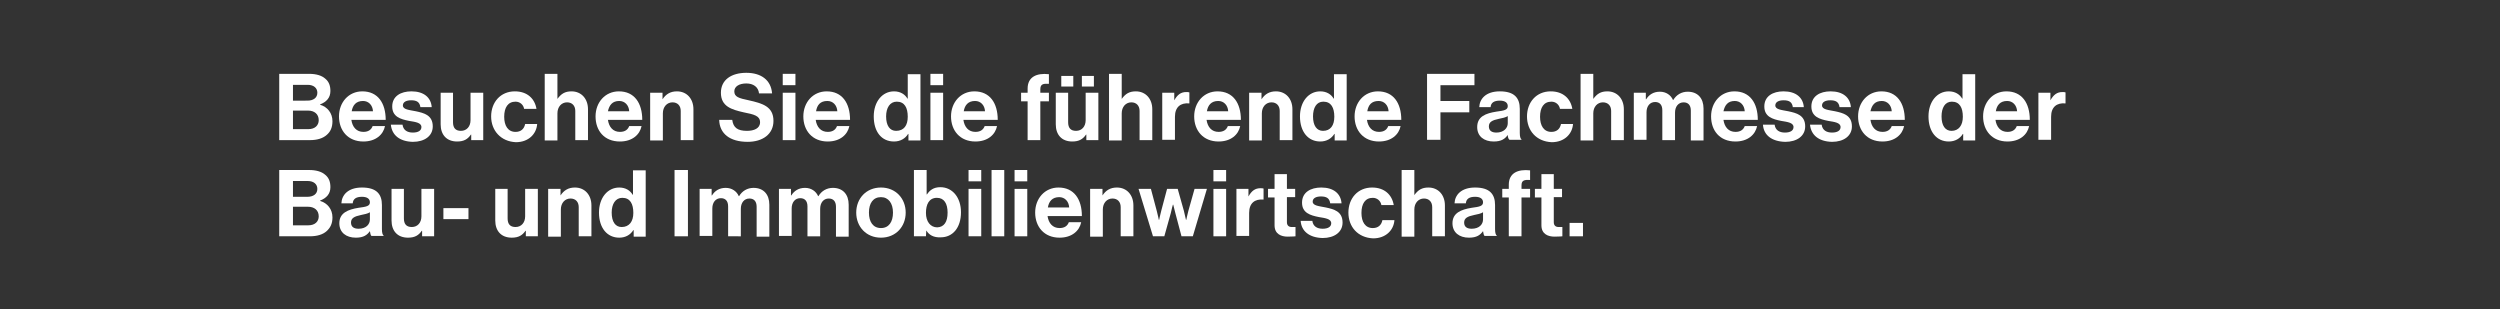<?xml version="1.0" encoding="utf-8"?>
<!-- Generator: Adobe Illustrator 23.0.6, SVG Export Plug-In . SVG Version: 6.00 Build 0)  -->
<svg version="1.0" id="Ebene_1" xmlns="http://www.w3.org/2000/svg" xmlns:xlink="http://www.w3.org/1999/xlink" x="0px" y="0px"
	 viewBox="0 0 727.9 90" enable-background="new 0 0 727.9 90" xml:space="preserve">
<rect x="0" y="0" width="727.9" height="90" fill="#333333" stroke="none"/>
<g>
	<g>
		<defs>
			<rect id="SVGID_1_" width="727.9" height="90"/>
		</defs>
		<clipPath id="SVGID_2_">
			<use xlink:href="#SVGID_1_"  overflow="visible"/>
		</clipPath>
		<polygon clip-path="url(#SVGID_2_)" fill="none" points="363.9,0 -0.1,0 -0.1,90 363.9,90 727.9,90 727.9,0 		"/>
		<g clip-path="url(#SVGID_2_)">
			<polygon fill="#665E4C" points="727.9,0 727.9,90 1091.9,90 1091.9,0 727.9,0 			"/>
		</g>
	</g>
	<g>
		<path fill="#FFFFFF" d="M81.4,21.5H90c2.1,0,3.7,0.5,4.7,1.4c1.1,0.9,1.5,2.1,1.5,3.6c0,2-1.2,3.2-3,3.9v0.1
			c2.1,0.6,3.6,2.4,3.6,4.8c0,1.8-0.6,3.1-1.7,4c-1.1,1-2.8,1.5-4.9,1.5h-8.9V21.5z M89.5,29.3c1.7,0,2.9-0.8,2.9-2.3
			c0-1.4-1.1-2.3-2.8-2.3h-4.3v4.6H89.5z M85.3,37.6h4.5c1.9,0,3-1.1,3-2.6c0-1.8-1.3-2.8-3.1-2.8h-4.4V37.6z"/>
		<path fill="#FFFFFF" d="M98.7,33.9c0-4.1,2.8-7.3,6.8-7.3c4.5,0,6.8,3.4,6.8,8.3h-10c0.3,2.1,1.5,3.5,3.5,3.5
			c1.4,0,2.3-0.6,2.7-1.7h3.6c-0.5,2.5-2.7,4.5-6.3,4.5C101.3,41.2,98.7,38,98.7,33.9z M102.4,32.4h6.2c-0.1-1.8-1.3-3-2.9-3
			C103.7,29.4,102.7,30.6,102.4,32.4z"/>
		<path fill="#FFFFFF" d="M113.8,36.3h3.4c0.2,1.6,1.4,2.3,3,2.3c1.6,0,2.5-0.6,2.5-1.6c0-1.3-1.8-1.5-3.6-1.8
			c-2.5-0.5-4.9-1.2-4.9-4.2c0-3,2.5-4.4,5.6-4.4c3.6,0,5.7,1.8,5.9,4.6h-3.3c-0.2-1.5-1.1-2-2.7-2c-1.4,0-2.4,0.5-2.4,1.5
			c0,1.2,1.8,1.3,3.8,1.7c2.3,0.5,4.9,1.1,4.9,4.4c0,2.8-2.4,4.5-5.8,4.5C116.3,41.2,114.1,39.3,113.8,36.3z"/>
		<path fill="#FFFFFF" d="M137.2,40.8v-1.6h-0.1c-0.9,1.3-2,2-4,2c-3.1,0-4.8-2-4.8-5V27h3.6v8.6c0,1.6,0.7,2.5,2.3,2.5
			c1.7,0,2.8-1.3,2.8-3.1v-8h3.7v13.8H137.2z"/>
		<path fill="#FFFFFF" d="M143,33.9c0-4.1,2.7-7.3,6.9-7.3c3.6,0,5.8,2.1,6.3,5.1h-3.6c-0.2-1.2-1.2-2.1-2.5-2.1
			c-2.2,0-3.3,1.7-3.3,4.4c0,2.6,1.1,4.4,3.3,4.4c1.5,0,2.5-0.8,2.8-2.3h3.5c-0.2,2.9-2.5,5.3-6.2,5.3C145.8,41.2,143,38,143,33.9z"
			/>
		<path fill="#FFFFFF" d="M162.3,28.8L162.3,28.8c1.1-1.5,2.2-2.2,4.1-2.2c2.9,0,4.8,2.2,4.8,5.2v9h-3.7v-8.5c0-1.5-0.9-2.5-2.4-2.5
			c-1.6,0-2.8,1.3-2.8,3.2v7.9h-3.7V21.5h3.7V28.8z"/>
		<path fill="#FFFFFF" d="M173.4,33.9c0-4.1,2.8-7.3,6.8-7.3c4.5,0,6.8,3.4,6.8,8.3h-10c0.3,2.1,1.5,3.5,3.5,3.5
			c1.4,0,2.3-0.6,2.7-1.7h3.6c-0.5,2.5-2.7,4.5-6.3,4.5C175.9,41.2,173.4,38,173.4,33.9z M177,32.4h6.2c-0.1-1.8-1.3-3-2.9-3
			C178.3,29.4,177.4,30.6,177,32.4z"/>
		<path fill="#FFFFFF" d="M192.9,28.9L192.9,28.9c1-1.5,2.3-2.3,4.2-2.3c2.9,0,4.8,2.2,4.8,5.2v9h-3.7v-8.5c0-1.5-0.9-2.5-2.4-2.5
			c-1.6,0-2.8,1.3-2.8,3.2v7.9h-3.7V27h3.6V28.9z"/>
		<path fill="#FFFFFF" d="M209.4,34.9h3.8c0.3,2.3,1.6,3.2,4.3,3.2c2,0,3.8-0.7,3.8-2.5c0-1.9-1.8-2.3-4.8-2.9
			c-3.5-0.8-6.6-1.7-6.6-5.7c0-3.8,3.1-5.8,7.4-5.8c4.3,0,7.2,2.1,7.5,6H221c-0.2-1.9-1.7-2.9-3.7-2.9c-2.1,0-3.5,0.9-3.5,2.3
			c0,1.6,1.3,2,4.2,2.6c4,0.9,7.2,1.8,7.2,6c0,3.9-3.2,6.1-7.5,6.1C212.5,41.3,209.5,38.9,209.4,34.9z"/>
		<path fill="#FFFFFF" d="M227.9,21.5h3.7v3.3h-3.7V21.5z M227.9,27h3.7v13.8h-3.7V27z"/>
		<path fill="#FFFFFF" d="M233.9,33.9c0-4.1,2.8-7.3,6.8-7.3c4.5,0,6.8,3.4,6.8,8.3h-10c0.3,2.1,1.5,3.5,3.5,3.5
			c1.4,0,2.3-0.6,2.7-1.7h3.6c-0.5,2.5-2.7,4.5-6.3,4.5C236.5,41.2,233.9,38,233.9,33.9z M237.6,32.4h6.2c-0.1-1.8-1.3-3-2.9-3
			C238.8,29.4,237.9,30.6,237.6,32.4z"/>
		<path fill="#FFFFFF" d="M254.4,33.9c0-4.3,2.5-7.3,5.9-7.3c1.9,0,3.2,0.9,3.9,2.1h0.1v-7.1h3.7v19.3h-3.5V39h-0.1
			c-0.8,1.3-2.2,2.2-4.1,2.2C256.7,41.2,254.4,38.4,254.4,33.9z M264.3,34c0-2.6-0.9-4.4-3.2-4.4c-2,0-3.1,1.8-3.1,4.3
			c0,2.7,1.1,4.2,2.9,4.2C263.2,38.1,264.3,36.5,264.3,34z"/>
		<path fill="#FFFFFF" d="M270.9,21.5h3.7v3.3h-3.7V21.5z M270.9,27h3.7v13.8h-3.7V27z"/>
		<path fill="#FFFFFF" d="M276.9,33.9c0-4.1,2.8-7.3,6.8-7.3c4.5,0,6.8,3.4,6.8,8.3h-10c0.3,2.1,1.5,3.5,3.5,3.5
			c1.4,0,2.3-0.6,2.7-1.7h3.6c-0.5,2.5-2.7,4.5-6.3,4.5C279.5,41.2,276.9,38,276.9,33.9z M280.6,32.4h6.2c-0.1-1.8-1.3-3-2.9-3
			C281.9,29.4,280.9,30.6,280.6,32.4z"/>
		<path fill="#FFFFFF" d="M297.3,27h1.9v-1.2c0-3.4,2.6-4.6,6.2-4.2v2.8c-1.7-0.1-2.5,0.1-2.5,1.6v1h2.5v2.5h-2.5v11.3h-3.7V29.5
			h-1.9V27z"/>
		<path fill="#FFFFFF" d="M316.3,40.8v-1.6h-0.1c-0.9,1.3-2,2-4,2c-3.1,0-4.8-2-4.8-5V27h3.6v8.6c0,1.6,0.7,2.5,2.3,2.5
			c1.7,0,2.8-1.3,2.8-3.1v-8h3.7v13.8H316.3z M309,22.1h3.5v3.1H309V22.1z M315,22.1h3.5v3.1H315V22.1z"/>
		<path fill="#FFFFFF" d="M326.6,28.8L326.6,28.8c1.1-1.5,2.2-2.2,4.1-2.2c2.9,0,4.8,2.2,4.8,5.2v9h-3.7v-8.5c0-1.5-0.9-2.5-2.4-2.5
			c-1.6,0-2.8,1.3-2.8,3.2v7.9h-3.7V21.5h3.7V28.8z"/>
		<path fill="#FFFFFF" d="M341.9,29.2L341.9,29.2c0.9-1.6,1.9-2.4,3.5-2.4c0.4,0,0.6,0,0.9,0.1v3.2h-0.1c-2.4-0.2-4.1,1-4.1,3.9v6.7
			h-3.7V27h3.5V29.2z"/>
		<path fill="#FFFFFF" d="M347.7,33.9c0-4.1,2.8-7.3,6.8-7.3c4.5,0,6.8,3.4,6.8,8.3h-10c0.3,2.1,1.5,3.5,3.5,3.5
			c1.4,0,2.3-0.6,2.7-1.7h3.6c-0.5,2.5-2.7,4.5-6.3,4.5C350.3,41.2,347.7,38,347.7,33.9z M351.4,32.4h6.2c-0.1-1.8-1.3-3-2.9-3
			C352.7,29.4,351.7,30.6,351.4,32.4z"/>
		<path fill="#FFFFFF" d="M367.3,28.9L367.3,28.9c1-1.5,2.3-2.3,4.2-2.3c2.9,0,4.8,2.2,4.8,5.2v9h-3.7v-8.5c0-1.5-0.9-2.5-2.4-2.5
			c-1.6,0-2.8,1.3-2.8,3.2v7.9h-3.7V27h3.6V28.9z"/>
		<path fill="#FFFFFF" d="M378.5,33.9c0-4.3,2.5-7.3,5.9-7.3c1.9,0,3.2,0.9,3.9,2.1h0.1v-7.1h3.7v19.3h-3.5V39h-0.1
			c-0.8,1.3-2.2,2.2-4.1,2.2C380.9,41.2,378.5,38.4,378.5,33.9z M388.5,34c0-2.6-0.9-4.4-3.2-4.4c-2,0-3,1.8-3,4.3
			c0,2.7,1.1,4.2,2.9,4.2C387.4,38.1,388.5,36.5,388.5,34z"/>
		<path fill="#FFFFFF" d="M394.4,33.9c0-4.1,2.8-7.3,6.8-7.3c4.5,0,6.8,3.4,6.8,8.3h-10c0.3,2.1,1.5,3.5,3.5,3.5
			c1.4,0,2.3-0.6,2.7-1.7h3.6c-0.5,2.5-2.7,4.5-6.3,4.5C397,41.2,394.4,38,394.4,33.9z M398.1,32.4h6.2c-0.1-1.8-1.3-3-2.9-3
			C399.3,29.4,398.4,30.6,398.1,32.4z"/>
	</g>
	<g>
		<path fill="#FFFFFF" d="M415.5,21.5h13.8v3.3h-9.9v4.6h8.4v3.3h-8.4v8h-3.9V21.5z"/>
		<path fill="#FFFFFF" d="M439,39.3L439,39.3c-0.8,1.1-1.8,1.9-4.1,1.9c-2.8,0-4.8-1.5-4.8-4.2c0-3.1,2.5-4,5.6-4.5
			c2.3-0.3,3.3-0.5,3.3-1.6c0-1-0.8-1.6-2.3-1.6c-1.7,0-2.6,0.6-2.7,1.9h-3.3c0.1-2.4,1.9-4.6,6-4.6c4.2,0,5.8,1.9,5.8,5.1v7
			c0,1.1,0.2,1.7,0.5,1.9v0.1h-3.5C439.2,40.5,439,39.9,439,39.3z M439,35.9v-2.1c-0.6,0.4-1.6,0.6-2.6,0.8
			c-1.9,0.4-2.9,0.9-2.9,2.2c0,1.3,0.9,1.8,2.2,1.8C437.8,38.6,439,37.3,439,35.9z"/>
	</g>
	<g>
		<path fill="#FFFFFF" d="M444.6,33.9c0-4.1,2.7-7.3,6.9-7.3c3.6,0,5.8,2.1,6.3,5.1h-3.6c-0.2-1.2-1.2-2.1-2.5-2.1
			c-2.2,0-3.3,1.7-3.3,4.4c0,2.6,1.1,4.4,3.3,4.4c1.5,0,2.5-0.8,2.8-2.3h3.5c-0.2,2.9-2.5,5.3-6.2,5.3
			C447.3,41.2,444.6,38,444.6,33.9z"/>
		<path fill="#FFFFFF" d="M463.9,28.8L463.9,28.8c1.1-1.5,2.2-2.2,4.1-2.2c2.9,0,4.8,2.2,4.8,5.2v9h-3.7v-8.5c0-1.5-0.9-2.5-2.4-2.5
			c-1.6,0-2.8,1.3-2.8,3.2v7.9h-3.7V21.5h3.7V28.8z"/>
		<path fill="#FFFFFF" d="M475.7,27h3.5v1.9h0.1c0.8-1.3,2.1-2.2,4-2.2c1.8,0,3.2,1,3.8,2.4h0.1c0.9-1.5,2.4-2.4,4.2-2.4
			c2.9,0,4.6,1.9,4.6,4.9v9.3h-3.7v-8.7c0-1.6-0.8-2.4-2.1-2.4c-1.5,0-2.5,1.2-2.5,3v8H484v-8.7c0-1.6-0.8-2.4-2.1-2.4
			c-1.5,0-2.5,1.2-2.5,3v8h-3.7V27z"/>
		<path fill="#FFFFFF" d="M498.2,33.9c0-4.1,2.8-7.3,6.8-7.3c4.5,0,6.8,3.4,6.8,8.3h-10c0.3,2.1,1.5,3.5,3.5,3.5
			c1.4,0,2.3-0.6,2.7-1.7h3.6c-0.5,2.5-2.7,4.5-6.3,4.5C500.7,41.2,498.2,38,498.2,33.9z M501.8,32.4h6.2c-0.1-1.8-1.3-3-2.9-3
			C503.1,29.4,502.2,30.6,501.8,32.4z"/>
		<path fill="#FFFFFF" d="M513.3,36.3h3.4c0.2,1.6,1.4,2.3,3,2.3c1.6,0,2.5-0.6,2.5-1.6c0-1.3-1.8-1.5-3.6-1.8
			c-2.5-0.5-4.9-1.2-4.9-4.2c0-3,2.5-4.4,5.6-4.4c3.6,0,5.7,1.8,5.9,4.6H522c-0.2-1.5-1.1-2-2.7-2c-1.4,0-2.4,0.5-2.4,1.5
			c0,1.2,1.8,1.3,3.8,1.7c2.3,0.5,4.9,1.1,4.9,4.4c0,2.8-2.4,4.5-5.8,4.5C515.8,41.2,513.5,39.3,513.3,36.3z"/>
		<path fill="#FFFFFF" d="M527,36.3h3.4c0.2,1.6,1.4,2.3,3,2.3c1.6,0,2.5-0.6,2.5-1.6c0-1.3-1.8-1.5-3.6-1.8
			c-2.5-0.5-4.9-1.2-4.9-4.2c0-3,2.5-4.4,5.6-4.4c3.6,0,5.7,1.8,5.9,4.6h-3.3c-0.2-1.5-1.1-2-2.7-2c-1.4,0-2.4,0.5-2.4,1.5
			c0,1.2,1.8,1.3,3.8,1.7c2.3,0.5,4.9,1.1,4.9,4.4c0,2.8-2.4,4.5-5.8,4.5C529.5,41.2,527.3,39.3,527,36.3z"/>
		<path fill="#FFFFFF" d="M541,33.9c0-4.1,2.8-7.3,6.8-7.3c4.5,0,6.8,3.4,6.8,8.3h-10c0.3,2.1,1.5,3.5,3.5,3.5
			c1.4,0,2.3-0.6,2.7-1.7h3.6c-0.5,2.5-2.7,4.5-6.3,4.5C543.6,41.2,541,38,541,33.9z M544.6,32.4h6.2c-0.1-1.8-1.3-3-2.9-3
			C545.9,29.4,545,30.6,544.6,32.4z"/>
		<path fill="#FFFFFF" d="M561.5,33.9c0-4.3,2.5-7.3,5.9-7.3c1.9,0,3.2,0.9,3.9,2.1h0.1v-7.1h3.7v19.3h-3.5V39h-0.1
			c-0.8,1.3-2.2,2.2-4.1,2.2C563.9,41.2,561.5,38.4,561.5,33.9z M571.5,34c0-2.6-0.9-4.4-3.2-4.4c-2,0-3,1.8-3,4.3
			c0,2.7,1.1,4.2,2.9,4.2C570.3,38.1,571.5,36.5,571.5,34z"/>
		<path fill="#FFFFFF" d="M577.4,33.9c0-4.1,2.8-7.3,6.8-7.3c4.5,0,6.8,3.4,6.8,8.3h-10c0.3,2.1,1.5,3.5,3.5,3.5
			c1.4,0,2.3-0.6,2.7-1.7h3.6c-0.5,2.5-2.7,4.5-6.3,4.5C580,41.2,577.4,38,577.4,33.9z M581.1,32.4h6.2c-0.1-1.8-1.3-3-2.9-3
			C582.4,29.4,581.4,30.6,581.1,32.4z"/>
		<path fill="#FFFFFF" d="M597,29.2L597,29.2c0.9-1.6,1.9-2.4,3.5-2.4c0.4,0,0.6,0,0.9,0.1v3.2h-0.1c-2.4-0.2-4.1,1-4.1,3.9v6.7
			h-3.7V27h3.5V29.2z"/>
	</g>
	<g>
	</g>
	<g>
		<path fill="#FFFFFF" d="M81.4,49.5H90c2.1,0,3.7,0.5,4.7,1.4c1.1,0.9,1.5,2.1,1.5,3.6c0,2-1.2,3.2-3,3.9v0.1
			c2.1,0.6,3.6,2.4,3.6,4.8c0,1.8-0.6,3-1.7,4c-1.1,1-2.8,1.5-4.9,1.5h-8.9V49.5z M89.5,57.3c1.7,0,2.9-0.8,2.9-2.3
			c0-1.4-1.1-2.3-2.8-2.3h-4.3v4.6H89.5z M85.3,65.6h4.5c1.9,0,3-1.1,3-2.6c0-1.8-1.3-2.8-3.1-2.8h-4.4V65.6z"/>
		<path fill="#FFFFFF" d="M107.7,67.3L107.7,67.3c-0.8,1.1-1.8,1.9-4.1,1.9c-2.8,0-4.8-1.5-4.8-4.2c0-3,2.5-4,5.6-4.5
			c2.3-0.3,3.3-0.5,3.3-1.6c0-1-0.8-1.6-2.3-1.6c-1.7,0-2.6,0.6-2.7,1.9h-3.3c0.1-2.4,1.9-4.6,6-4.6c4.2,0,5.8,1.9,5.8,5.1v7
			c0,1.1,0.2,1.7,0.5,1.9v0.1h-3.5C107.9,68.6,107.8,67.9,107.7,67.3z M107.7,63.9v-2.1c-0.6,0.4-1.6,0.6-2.6,0.8
			c-1.9,0.4-2.9,0.9-2.9,2.2s0.9,1.8,2.2,1.8C106.6,66.6,107.7,65.3,107.7,63.9z"/>
		<path fill="#FFFFFF" d="M122.9,68.8v-1.6h-0.1c-0.9,1.3-2,2-4,2c-3.1,0-4.8-2-4.8-5V55h3.6v8.6c0,1.6,0.7,2.5,2.3,2.5
			c1.7,0,2.8-1.3,2.8-3.1v-8h3.7v13.8H122.9z"/>
		<path fill="#FFFFFF" d="M129.1,60.6h7.3v3.2h-7.3V60.6z"/>
		<path fill="#FFFFFF" d="M153.1,68.8v-1.6H153c-0.9,1.3-2,2-4,2c-3.1,0-4.8-2-4.8-5V55h3.6v8.6c0,1.6,0.7,2.5,2.3,2.5
			c1.7,0,2.8-1.3,2.8-3.1v-8h3.7v13.8H153.1z"/>
		<path fill="#FFFFFF" d="M163.2,56.9L163.2,56.9c1-1.5,2.3-2.3,4.2-2.3c2.9,0,4.8,2.2,4.8,5.2v9h-3.7v-8.5c0-1.5-0.9-2.5-2.4-2.5
			c-1.6,0-2.8,1.3-2.8,3.2v7.9h-3.7V55h3.6V56.9z"/>
		<path fill="#FFFFFF" d="M174.4,61.9c0-4.3,2.5-7.3,5.9-7.3c1.9,0,3.2,0.9,3.9,2.1h0.1v-7.1h3.7v19.3h-3.5V67h-0.1
			c-0.8,1.3-2.2,2.2-4.1,2.2C176.8,69.2,174.4,66.4,174.4,61.9z M184.4,62c0-2.6-0.9-4.4-3.2-4.4c-2,0-3.1,1.8-3.1,4.3
			c0,2.7,1.1,4.2,2.9,4.2C183.2,66.1,184.4,64.5,184.4,62z"/>
		<path fill="#FFFFFF" d="M196.4,49.5h3.9v19.3h-3.9V49.5z"/>
		<path fill="#FFFFFF" d="M203.7,55h3.5v1.9h0.1c0.8-1.3,2.1-2.2,4-2.2c1.8,0,3.2,1,3.8,2.4h0.1c0.9-1.5,2.4-2.4,4.2-2.4
			c2.9,0,4.6,1.9,4.6,4.9v9.3h-3.7v-8.7c0-1.6-0.8-2.4-2.1-2.4c-1.5,0-2.5,1.2-2.5,3v8H212v-8.7c0-1.6-0.8-2.4-2.1-2.4
			c-1.5,0-2.5,1.2-2.5,3v8h-3.7V55z"/>
		<path fill="#FFFFFF" d="M226.8,55h3.5v1.9h0.1c0.8-1.3,2.1-2.2,4-2.2c1.8,0,3.2,1,3.8,2.4h0.1c0.9-1.5,2.4-2.4,4.2-2.4
			c2.9,0,4.6,1.9,4.6,4.9v9.3h-3.7v-8.7c0-1.6-0.8-2.4-2.1-2.4c-1.5,0-2.5,1.2-2.5,3v8h-3.7v-8.7c0-1.6-0.8-2.4-2.1-2.4
			c-1.5,0-2.5,1.2-2.5,3v8h-3.7V55z"/>
		<path fill="#FFFFFF" d="M249.3,61.9c0-4.1,2.9-7.3,7.2-7.3c4.3,0,7.2,3.2,7.2,7.3s-2.9,7.3-7.2,7.3
			C252.2,69.2,249.3,66,249.3,61.9z M260,61.9c0-2.7-1.3-4.5-3.5-4.5c-2.3,0-3.5,1.8-3.5,4.5s1.2,4.5,3.5,4.5
			C258.8,66.4,260,64.6,260,61.9z"/>
		<path fill="#FFFFFF" d="M269.7,67.1L269.7,67.1l-0.1,1.7h-3.5V49.5h3.7v7.1h0.1c0.8-1.2,1.9-2.1,3.9-2.1c3.5,0,6,3,6,7.3
			c0,4.5-2.4,7.3-5.9,7.3C271.8,69.2,270.5,68.4,269.7,67.1z M275.9,61.9c0-2.6-1-4.3-3.1-4.3c-2.3,0-3.2,1.9-3.2,4.4
			c0,2.5,1.3,4.2,3.3,4.2C274.9,66.1,275.9,64.6,275.9,61.9z"/>
		<path fill="#FFFFFF" d="M282,49.5h3.7v3.3H282V49.5z M282,55h3.7v13.8H282V55z"/>
		<path fill="#FFFFFF" d="M288.7,49.5h3.7v19.3h-3.7V49.5z"/>
		<path fill="#FFFFFF" d="M295.4,49.5h3.7v3.3h-3.7V49.5z M295.4,55h3.7v13.8h-3.7V55z"/>
		<path fill="#FFFFFF" d="M301.4,61.9c0-4.1,2.8-7.3,6.8-7.3c4.5,0,6.8,3.4,6.8,8.3h-10c0.3,2.1,1.5,3.5,3.5,3.5
			c1.4,0,2.3-0.6,2.7-1.7h3.6c-0.5,2.5-2.7,4.5-6.3,4.5C304,69.2,301.4,66,301.4,61.9z M305.1,60.4h6.2c-0.1-1.8-1.3-3-2.9-3
			C306.4,57.4,305.4,58.6,305.1,60.4z"/>
		<path fill="#FFFFFF" d="M321,56.9L321,56.9c1-1.5,2.3-2.3,4.2-2.3c2.9,0,4.8,2.2,4.8,5.2v9h-3.7v-8.5c0-1.5-0.9-2.5-2.4-2.5
			c-1.6,0-2.8,1.3-2.8,3.2v7.9h-3.7V55h3.6V56.9z"/>
	</g>
	<g>
		<path fill="#FFFFFF" d="M331.5,55h3.6l1.7,6.4c0.3,1.1,0.6,2.6,0.6,2.6h0.1c0,0,0.3-1.5,0.6-2.6l1.7-6.4h3.1l1.8,6.4
			c0.3,1.2,0.6,2.6,0.6,2.6h0.1c0,0,0.3-1.5,0.6-2.6l1.8-6.4h3.6l-4.1,13.8h-3.3l-1.8-6.8c-0.3-1.1-0.6-2.4-0.6-2.4h-0.1
			c0,0-0.4,1.3-0.6,2.4l-1.9,6.8h-3.3L331.5,55z"/>
		<path fill="#FFFFFF" d="M353.3,49.5h3.7v3.3h-3.7V49.5z M353.3,55h3.7v13.8h-3.7V55z"/>
		<path fill="#FFFFFF" d="M363.5,57.2L363.5,57.2c0.9-1.6,1.9-2.4,3.5-2.4c0.4,0,0.6,0,0.9,0.1v3.2h-0.1c-2.4-0.2-4.1,1-4.1,3.9v6.7
			h-3.7V55h3.5V57.2z"/>
		<path fill="#FFFFFF" d="M369.2,55h1.9v-4.3h3.6V55h2.4v2.4h-2.4v7.3c0,1,0.6,1.4,1.4,1.4c0.5,0,1.1,0,1.1,0v2.7
			c0,0-0.8,0.1-2.3,0.1c-1.8,0-3.8-0.7-3.8-3.3v-8.1h-1.9V55z"/>
		<path fill="#FFFFFF" d="M378.7,64.3h3.4c0.2,1.6,1.4,2.3,3,2.3c1.6,0,2.5-0.6,2.5-1.6c0-1.3-1.8-1.5-3.6-1.8
			c-2.5-0.5-4.9-1.2-4.9-4.2c0-3,2.5-4.4,5.6-4.4c3.6,0,5.7,1.8,5.9,4.6h-3.3c-0.2-1.5-1.1-2-2.7-2c-1.4,0-2.4,0.5-2.4,1.5
			c0,1.2,1.8,1.3,3.8,1.7c2.3,0.5,4.9,1.1,4.9,4.4c0,2.8-2.4,4.5-5.8,4.5C381.2,69.2,378.9,67.3,378.7,64.3z"/>
		<path fill="#FFFFFF" d="M392.6,61.9c0-4.1,2.7-7.3,6.9-7.3c3.6,0,5.8,2.1,6.3,5.1h-3.6c-0.2-1.2-1.2-2.1-2.5-2.1
			c-2.2,0-3.3,1.7-3.3,4.4c0,2.6,1.1,4.4,3.3,4.4c1.5,0,2.5-0.8,2.8-2.3h3.5c-0.2,2.9-2.5,5.3-6.2,5.3
			C395.3,69.2,392.6,66,392.6,61.9z"/>
		<path fill="#FFFFFF" d="M411.8,56.8L411.8,56.8c1.1-1.5,2.2-2.2,4.1-2.2c2.9,0,4.8,2.2,4.8,5.2v9H417v-8.5c0-1.5-0.9-2.5-2.4-2.5
			c-1.6,0-2.8,1.3-2.8,3.2v7.9h-3.7V49.5h3.7V56.8z"/>
		<path fill="#FFFFFF" d="M431.8,67.3L431.8,67.3c-0.8,1.1-1.8,1.9-4.1,1.9c-2.8,0-4.8-1.5-4.8-4.2c0-3,2.5-4,5.6-4.5
			c2.3-0.3,3.3-0.5,3.3-1.6c0-1-0.8-1.6-2.3-1.6c-1.7,0-2.6,0.6-2.7,1.9h-3.3c0.1-2.4,1.9-4.6,6-4.6c4.2,0,5.8,1.9,5.8,5.1v7
			c0,1.1,0.2,1.7,0.5,1.9v0.1h-3.5C432,68.6,431.9,67.9,431.8,67.3z M431.8,63.9v-2.1c-0.6,0.4-1.6,0.6-2.6,0.8
			c-1.9,0.4-2.9,0.9-2.9,2.2s0.9,1.8,2.2,1.8C430.7,66.6,431.8,65.3,431.8,63.9z"/>
		<path fill="#FFFFFF" d="M437.4,55h1.9v-1.2c0-3.4,2.6-4.6,6.2-4.2v2.8c-1.7-0.1-2.5,0.1-2.5,1.6v1h2.5v2.5H443v11.3h-3.7V57.5
			h-1.9V55z"/>
		<path fill="#FFFFFF" d="M446.9,55h1.9v-4.3h3.6V55h2.4v2.4h-2.4v7.3c0,1,0.6,1.4,1.4,1.4c0.5,0,1.1,0,1.1,0v2.7
			c0,0-0.8,0.1-2.3,0.1c-1.8,0-3.8-0.7-3.8-3.3v-8.1h-1.9V55z"/>
	</g>
	<g>
		<path fill="#FFFFFF" d="M457,64.9h3.9v3.9H457V64.9z"/>
	</g>
</g>
</svg>
